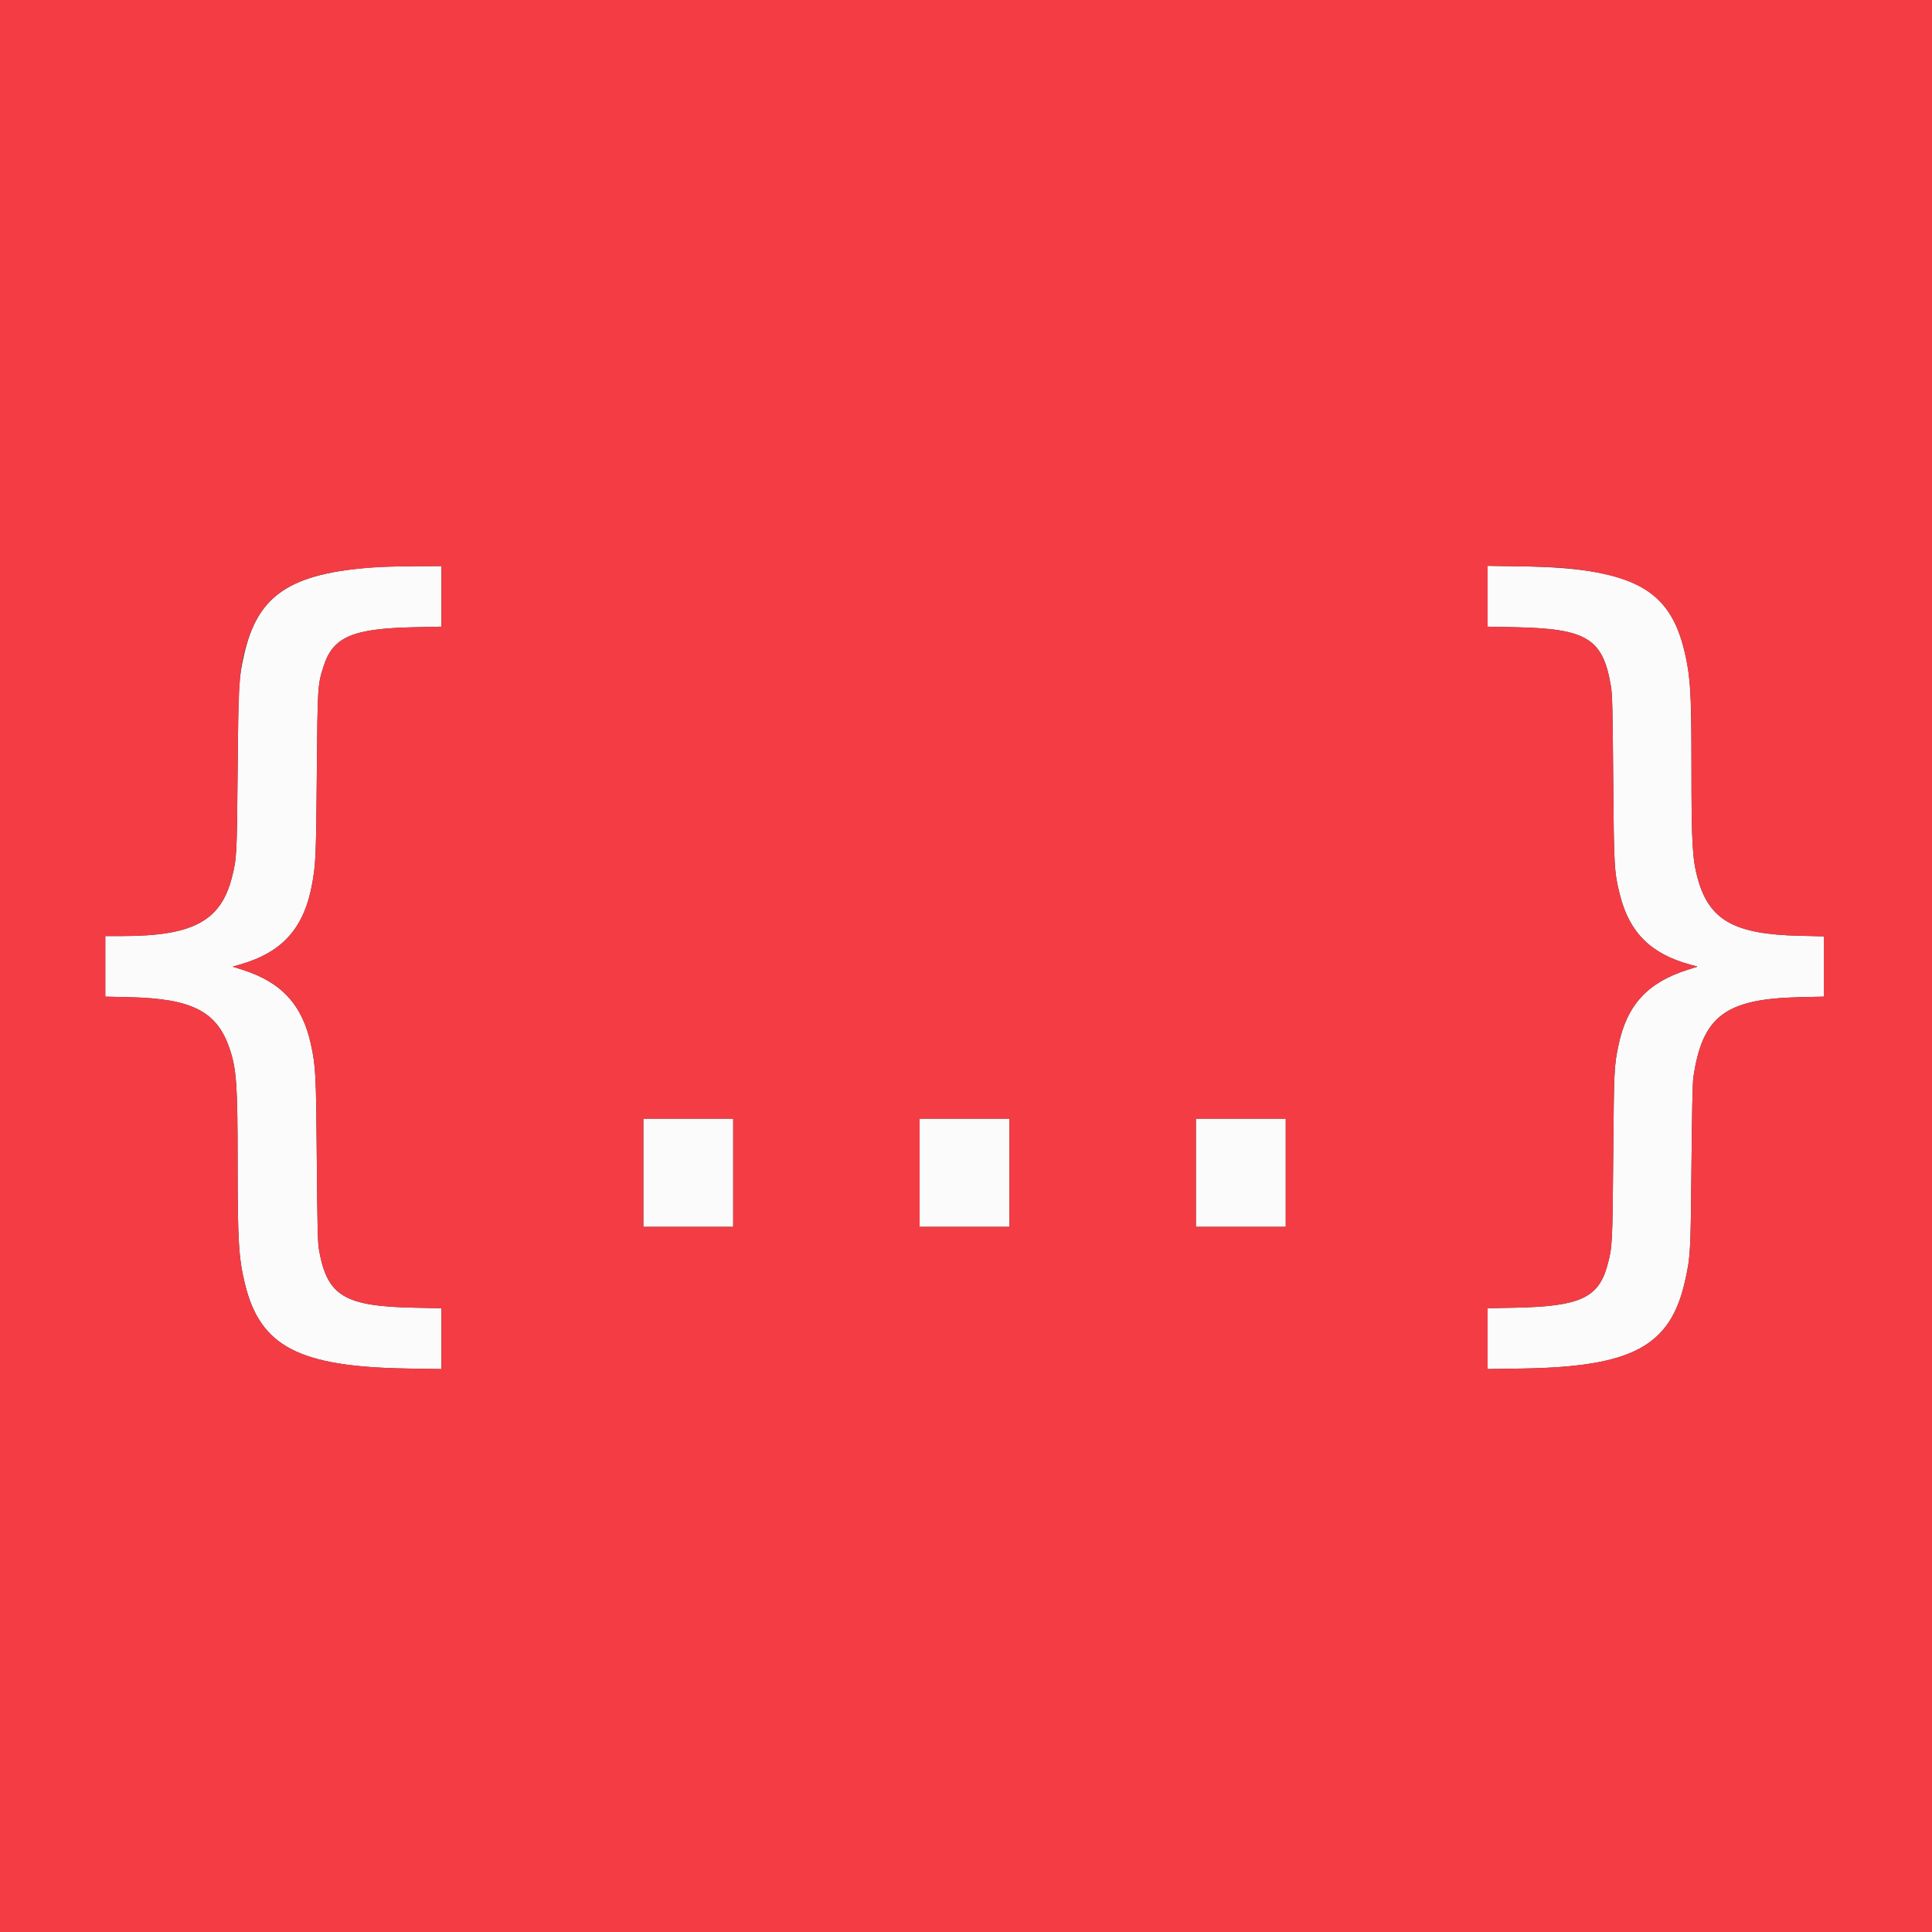 <svg id="svg" version="1.1" xmlns="http://www.w3.org/2000/svg" xmlns:xlink="http://www.w3.org/1999/xlink" viewBox="0, 0, 400,400"><rect x="0" y="0" width="400" height="400" fill="#333333" stroke="none"/><g id="svgg"><path id="path0" d="M77.700 117.427 C 60.027 118.677,53.306 123.176,50.525 135.616 C 49.403 140.636,49.350 141.578,49.199 159.500 C 49.050 177.130,49.018 177.721,48.003 181.688 C 45.695 190.712,39.899 193.800,25.271 193.800 L 21.800 193.800 21.800 200.071 L 21.800 206.343 26.850 206.458 C 39.747 206.753,44.915 209.401,47.515 217.045 C 48.968 221.317,49.196 224.538,49.198 240.821 C 49.200 256.964,49.410 260.439,50.702 265.769 C 53.863 278.812,61.895 282.995,84.450 283.343 L 91.400 283.451 91.400 277.154 L 91.400 270.857 85.750 270.742 C 71.355 270.450,67.801 268.328,66.085 259.000 C 65.778 257.333,65.718 255.025,65.594 240.200 C 65.444 222.260,65.372 220.835,64.382 216.261 C 62.602 208.036,58.302 203.349,50.174 200.772 L 48.167 200.136 49.742 199.682 C 58.610 197.121,63.063 192.047,64.691 182.647 C 65.375 178.698,65.449 176.865,65.593 160.300 C 65.752 141.920,65.760 141.804,66.995 137.949 C 68.944 131.863,72.953 130.134,85.750 129.862 L 91.400 129.741 91.400 123.471 L 91.400 117.200 85.750 117.228 C 82.642 117.244,79.020 117.333,77.700 117.427 M308.000 123.448 L 308.000 129.746 313.650 129.856 C 328.553 130.148,331.886 132.201,333.527 142.100 C 333.809 143.798,333.880 146.666,333.996 161.100 C 334.146 179.659,334.199 180.561,335.393 185.301 C 337.353 193.077,341.784 197.481,349.878 199.697 L 351.456 200.129 349.436 200.769 C 341.099 203.412,336.835 208.058,335.089 216.400 C 334.185 220.723,334.153 221.391,334.003 239.300 C 333.849 257.646,333.817 258.232,332.786 261.997 C 330.945 268.714,327.080 270.481,313.650 270.744 L 308.000 270.854 308.000 277.152 L 308.000 283.450 315.050 283.343 C 337.941 282.996,345.840 278.757,348.874 265.192 C 349.994 260.184,350.037 259.401,350.201 241.400 C 350.300 230.495,350.434 224.145,350.587 223.100 C 352.442 210.403,357.184 206.810,372.550 206.458 L 377.600 206.343 377.600 200.100 L 377.600 193.857 372.550 193.741 C 359.100 193.433,353.923 190.541,351.525 182.000 C 350.393 177.967,350.200 174.612,350.200 159.000 C 350.200 142.755,349.966 139.319,348.486 133.786 C 345.208 121.540,337.224 117.593,315.050 117.257 L 308.000 117.150 308.000 123.448 M133.200 242.800 L 133.200 254.000 142.500 254.000 L 151.800 254.000 151.800 242.800 L 151.800 231.600 142.500 231.600 L 133.200 231.600 133.200 242.800 M190.400 242.800 L 190.400 254.000 199.700 254.000 L 209.000 254.000 209.000 242.800 L 209.000 231.600 199.700 231.600 L 190.400 231.600 190.400 242.800 M247.600 242.800 L 247.600 254.000 256.900 254.000 L 266.200 254.000 266.200 242.800 L 266.200 231.600 256.900 231.600 L 247.600 231.600 247.600 242.800 " stroke="none" fill="#fbfbfb" fill-rule="evenodd"></path><path id="path1" d="M0.000 200.000 L 0.000 400.000 200.000 400.000 L 400.000 400.000 400.000 200.000 L 400.000 0.000 200.000 0.000 L 0.000 0.000 0.000 200.000 M91.400 123.471 L 91.400 129.741 85.750 129.862 C 72.953 130.134,68.944 131.863,66.995 137.949 C 65.760 141.804,65.752 141.920,65.593 160.300 C 65.449 176.865,65.375 178.698,64.691 182.647 C 63.063 192.047,58.610 197.121,49.742 199.682 L 48.167 200.136 50.174 200.772 C 58.302 203.349,62.602 208.036,64.382 216.261 C 65.372 220.835,65.444 222.260,65.594 240.200 C 65.718 255.025,65.778 257.333,66.085 259.000 C 67.801 268.328,71.355 270.450,85.750 270.742 L 91.400 270.857 91.400 277.154 L 91.400 283.451 84.450 283.343 C 61.895 282.995,53.863 278.812,50.702 265.769 C 49.410 260.439,49.200 256.964,49.198 240.821 C 49.196 224.538,48.968 221.317,47.515 217.045 C 44.915 209.401,39.747 206.753,26.850 206.458 L 21.800 206.343 21.800 200.071 L 21.800 193.800 25.271 193.800 C 39.899 193.800,45.695 190.712,48.003 181.688 C 49.018 177.721,49.050 177.130,49.199 159.500 C 49.364 139.931,49.581 137.455,51.641 131.616 C 55.385 121.000,64.068 117.338,85.750 117.228 L 91.400 117.200 91.400 123.471 M324.900 117.681 C 341.426 119.554,347.094 124.276,349.391 138.084 C 350.083 142.242,350.200 145.269,350.200 159.000 C 350.200 174.612,350.393 177.967,351.525 182.000 C 353.923 190.541,359.100 193.433,372.550 193.741 L 377.600 193.857 377.600 200.100 L 377.600 206.343 372.550 206.458 C 357.184 206.810,352.442 210.403,350.587 223.100 C 350.434 224.145,350.300 230.495,350.201 241.400 C 350.037 259.401,349.994 260.184,348.874 265.192 C 345.840 278.757,337.941 282.996,315.050 283.343 L 308.000 283.450 308.000 277.152 L 308.000 270.854 313.650 270.744 C 327.080 270.481,330.945 268.714,332.786 261.997 C 333.817 258.232,333.849 257.646,334.003 239.300 C 334.153 221.391,334.185 220.723,335.089 216.400 C 336.835 208.058,341.099 203.412,349.436 200.769 L 351.456 200.129 349.878 199.697 C 341.784 197.481,337.353 193.077,335.393 185.301 C 334.199 180.561,334.146 179.659,333.996 161.100 C 333.880 146.666,333.809 143.798,333.527 142.100 C 331.886 132.201,328.553 130.148,313.650 129.856 L 308.000 129.746 308.000 123.448 L 308.000 117.150 315.050 117.257 C 319.467 117.324,323.146 117.482,324.900 117.681 M151.800 242.800 L 151.800 254.000 142.500 254.000 L 133.200 254.000 133.200 242.800 L 133.200 231.600 142.500 231.600 L 151.800 231.600 151.800 242.800 M209.000 242.800 L 209.000 254.000 199.700 254.000 L 190.400 254.000 190.400 242.800 L 190.400 231.600 199.700 231.600 L 209.000 231.600 209.000 242.800 M266.200 242.800 L 266.200 254.000 256.900 254.000 L 247.600 254.000 247.600 242.800 L 247.600 231.600 256.900 231.600 L 266.200 231.600 266.200 242.800 " stroke="none" fill="#f43c44" fill-rule="evenodd"></path></g></svg>